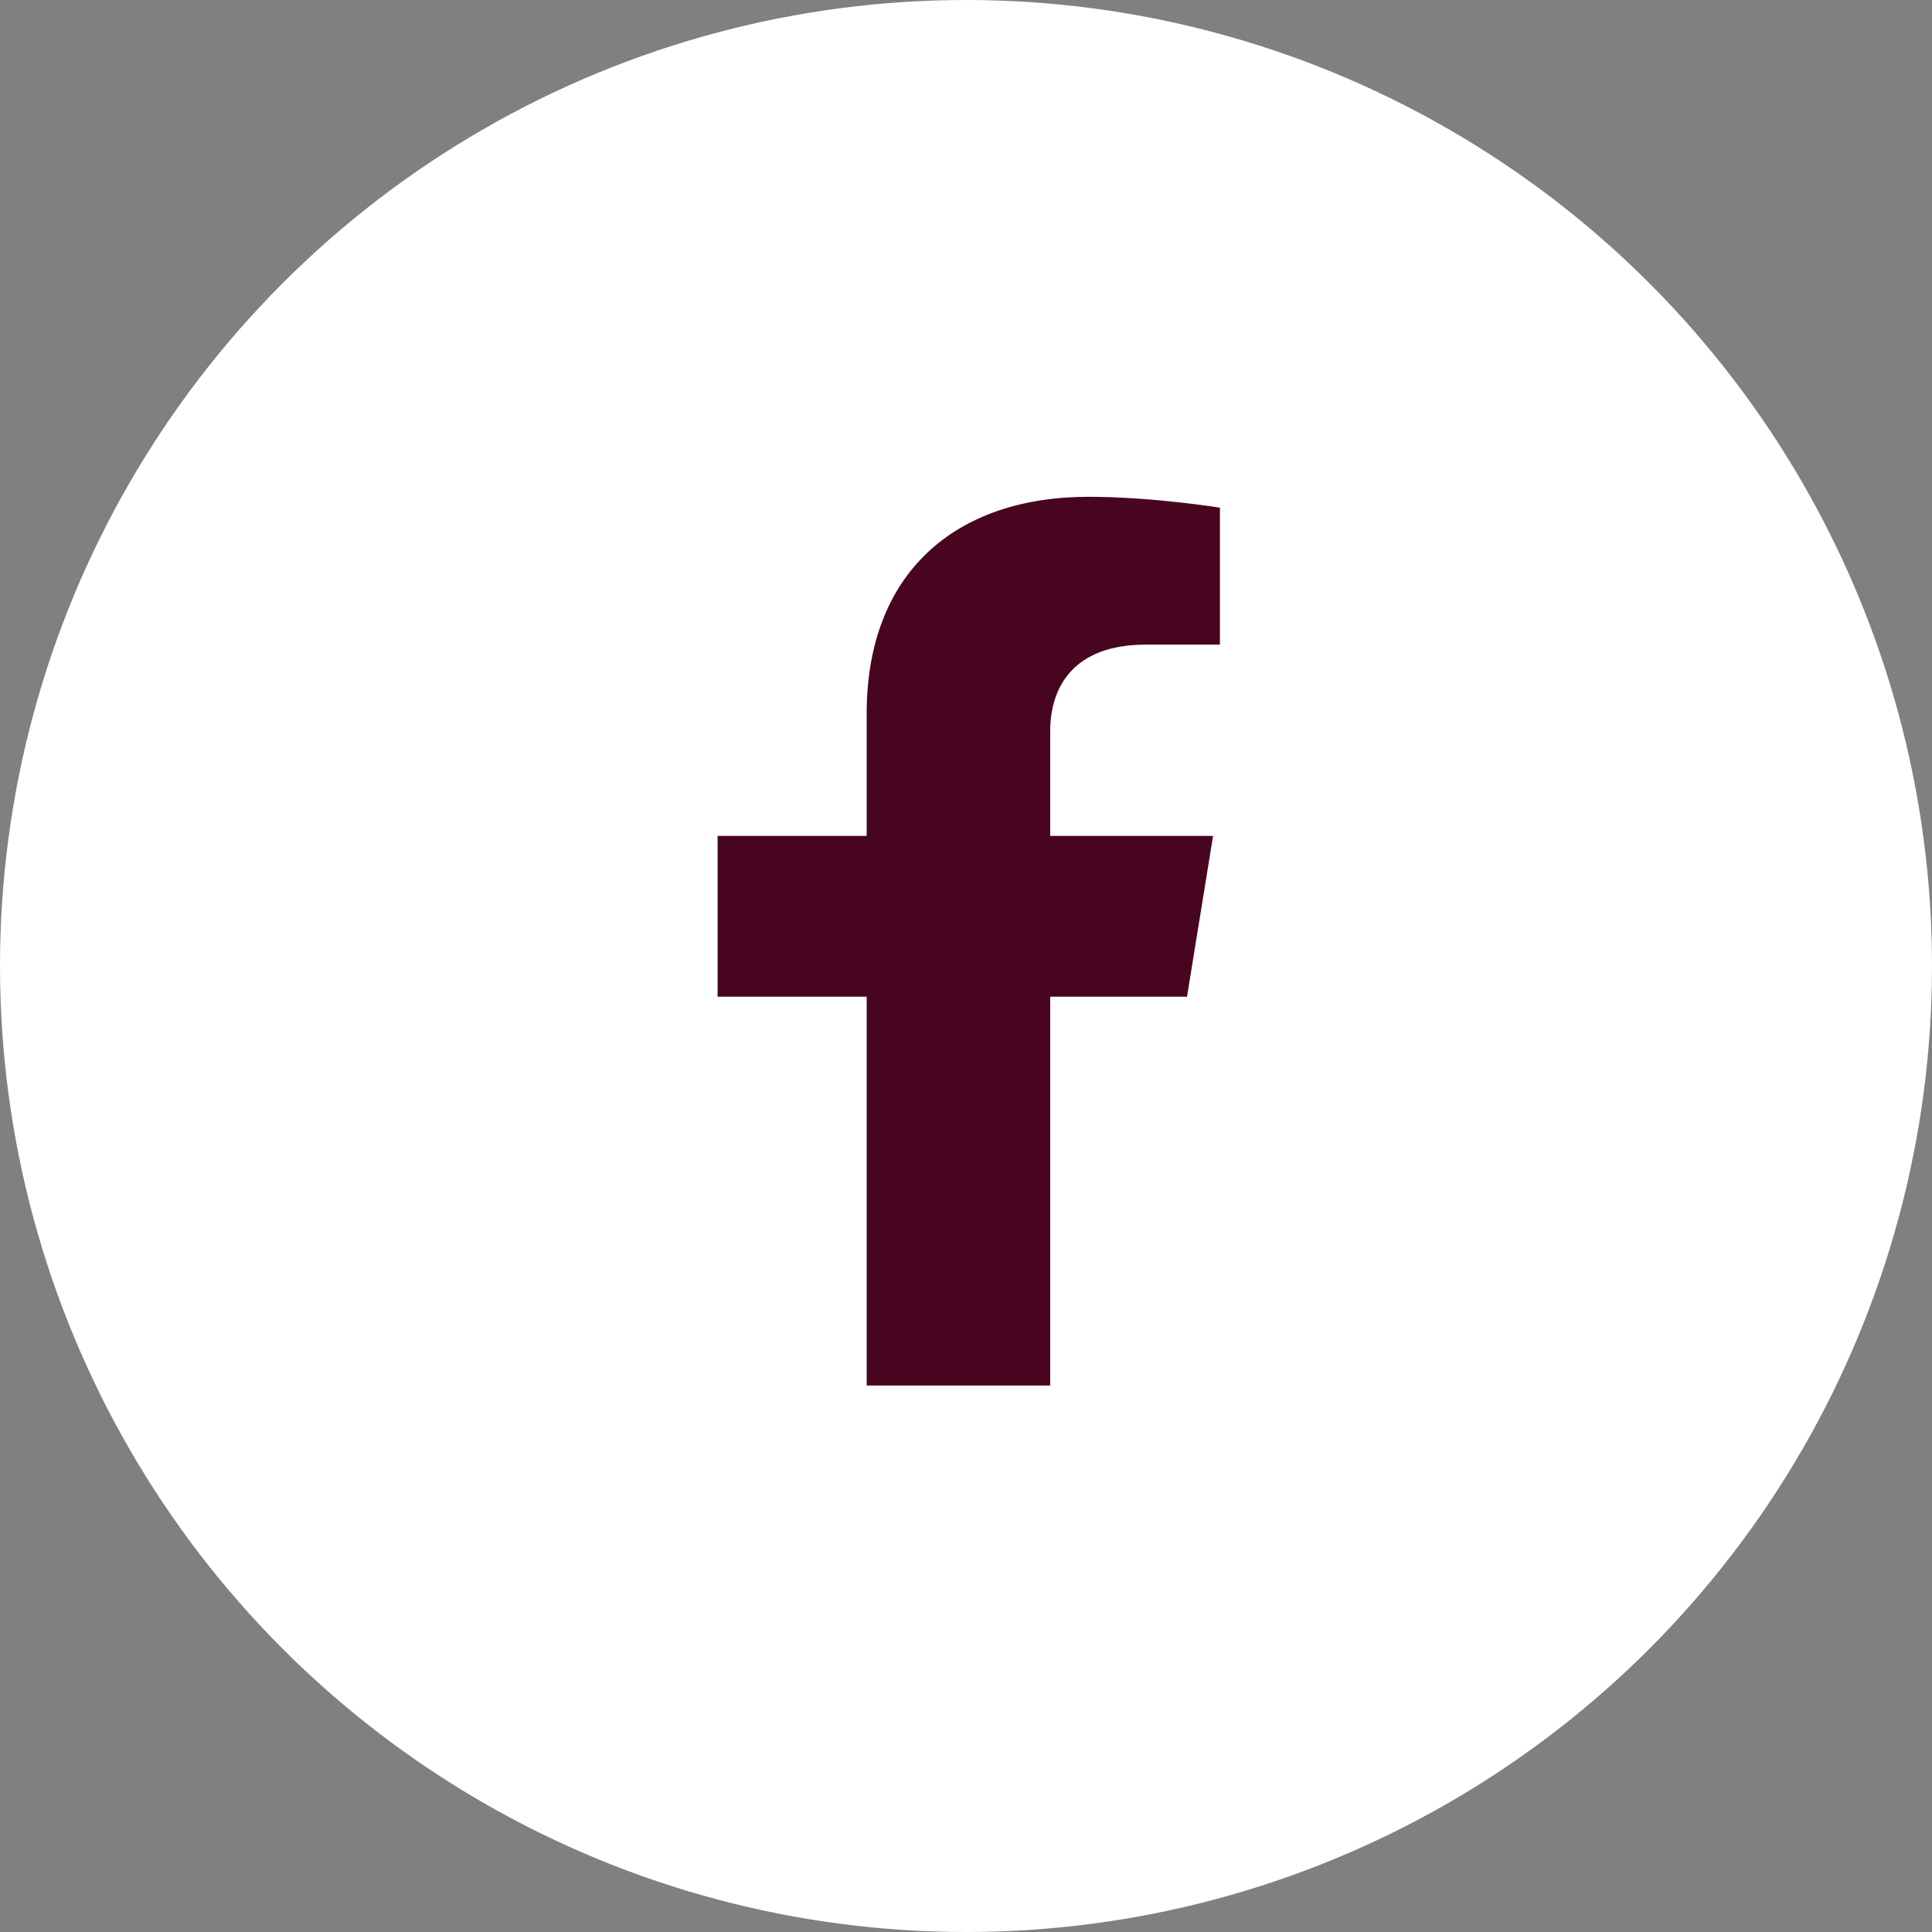 <svg width="35" height="35" viewBox="0 0 35 35" fill="none" xmlns="http://www.w3.org/2000/svg">
<rect x="0" y="0" width="35" height="35" fill="#808080" stroke="none"/>
<circle cx="17.5" cy="17.5" r="17.5" fill="white"/>
<path d="M21.504 18.056L21.976 15.143H19.025V13.252C19.025 12.455 19.437 11.678 20.759 11.678H22.1V9.197C22.1 9.197 20.883 9 19.719 9C17.289 9 15.701 10.396 15.701 12.922V15.143H13V18.056H15.701V25.1H19.025V18.056H21.504Z" fill="#480520"/>
</svg>
